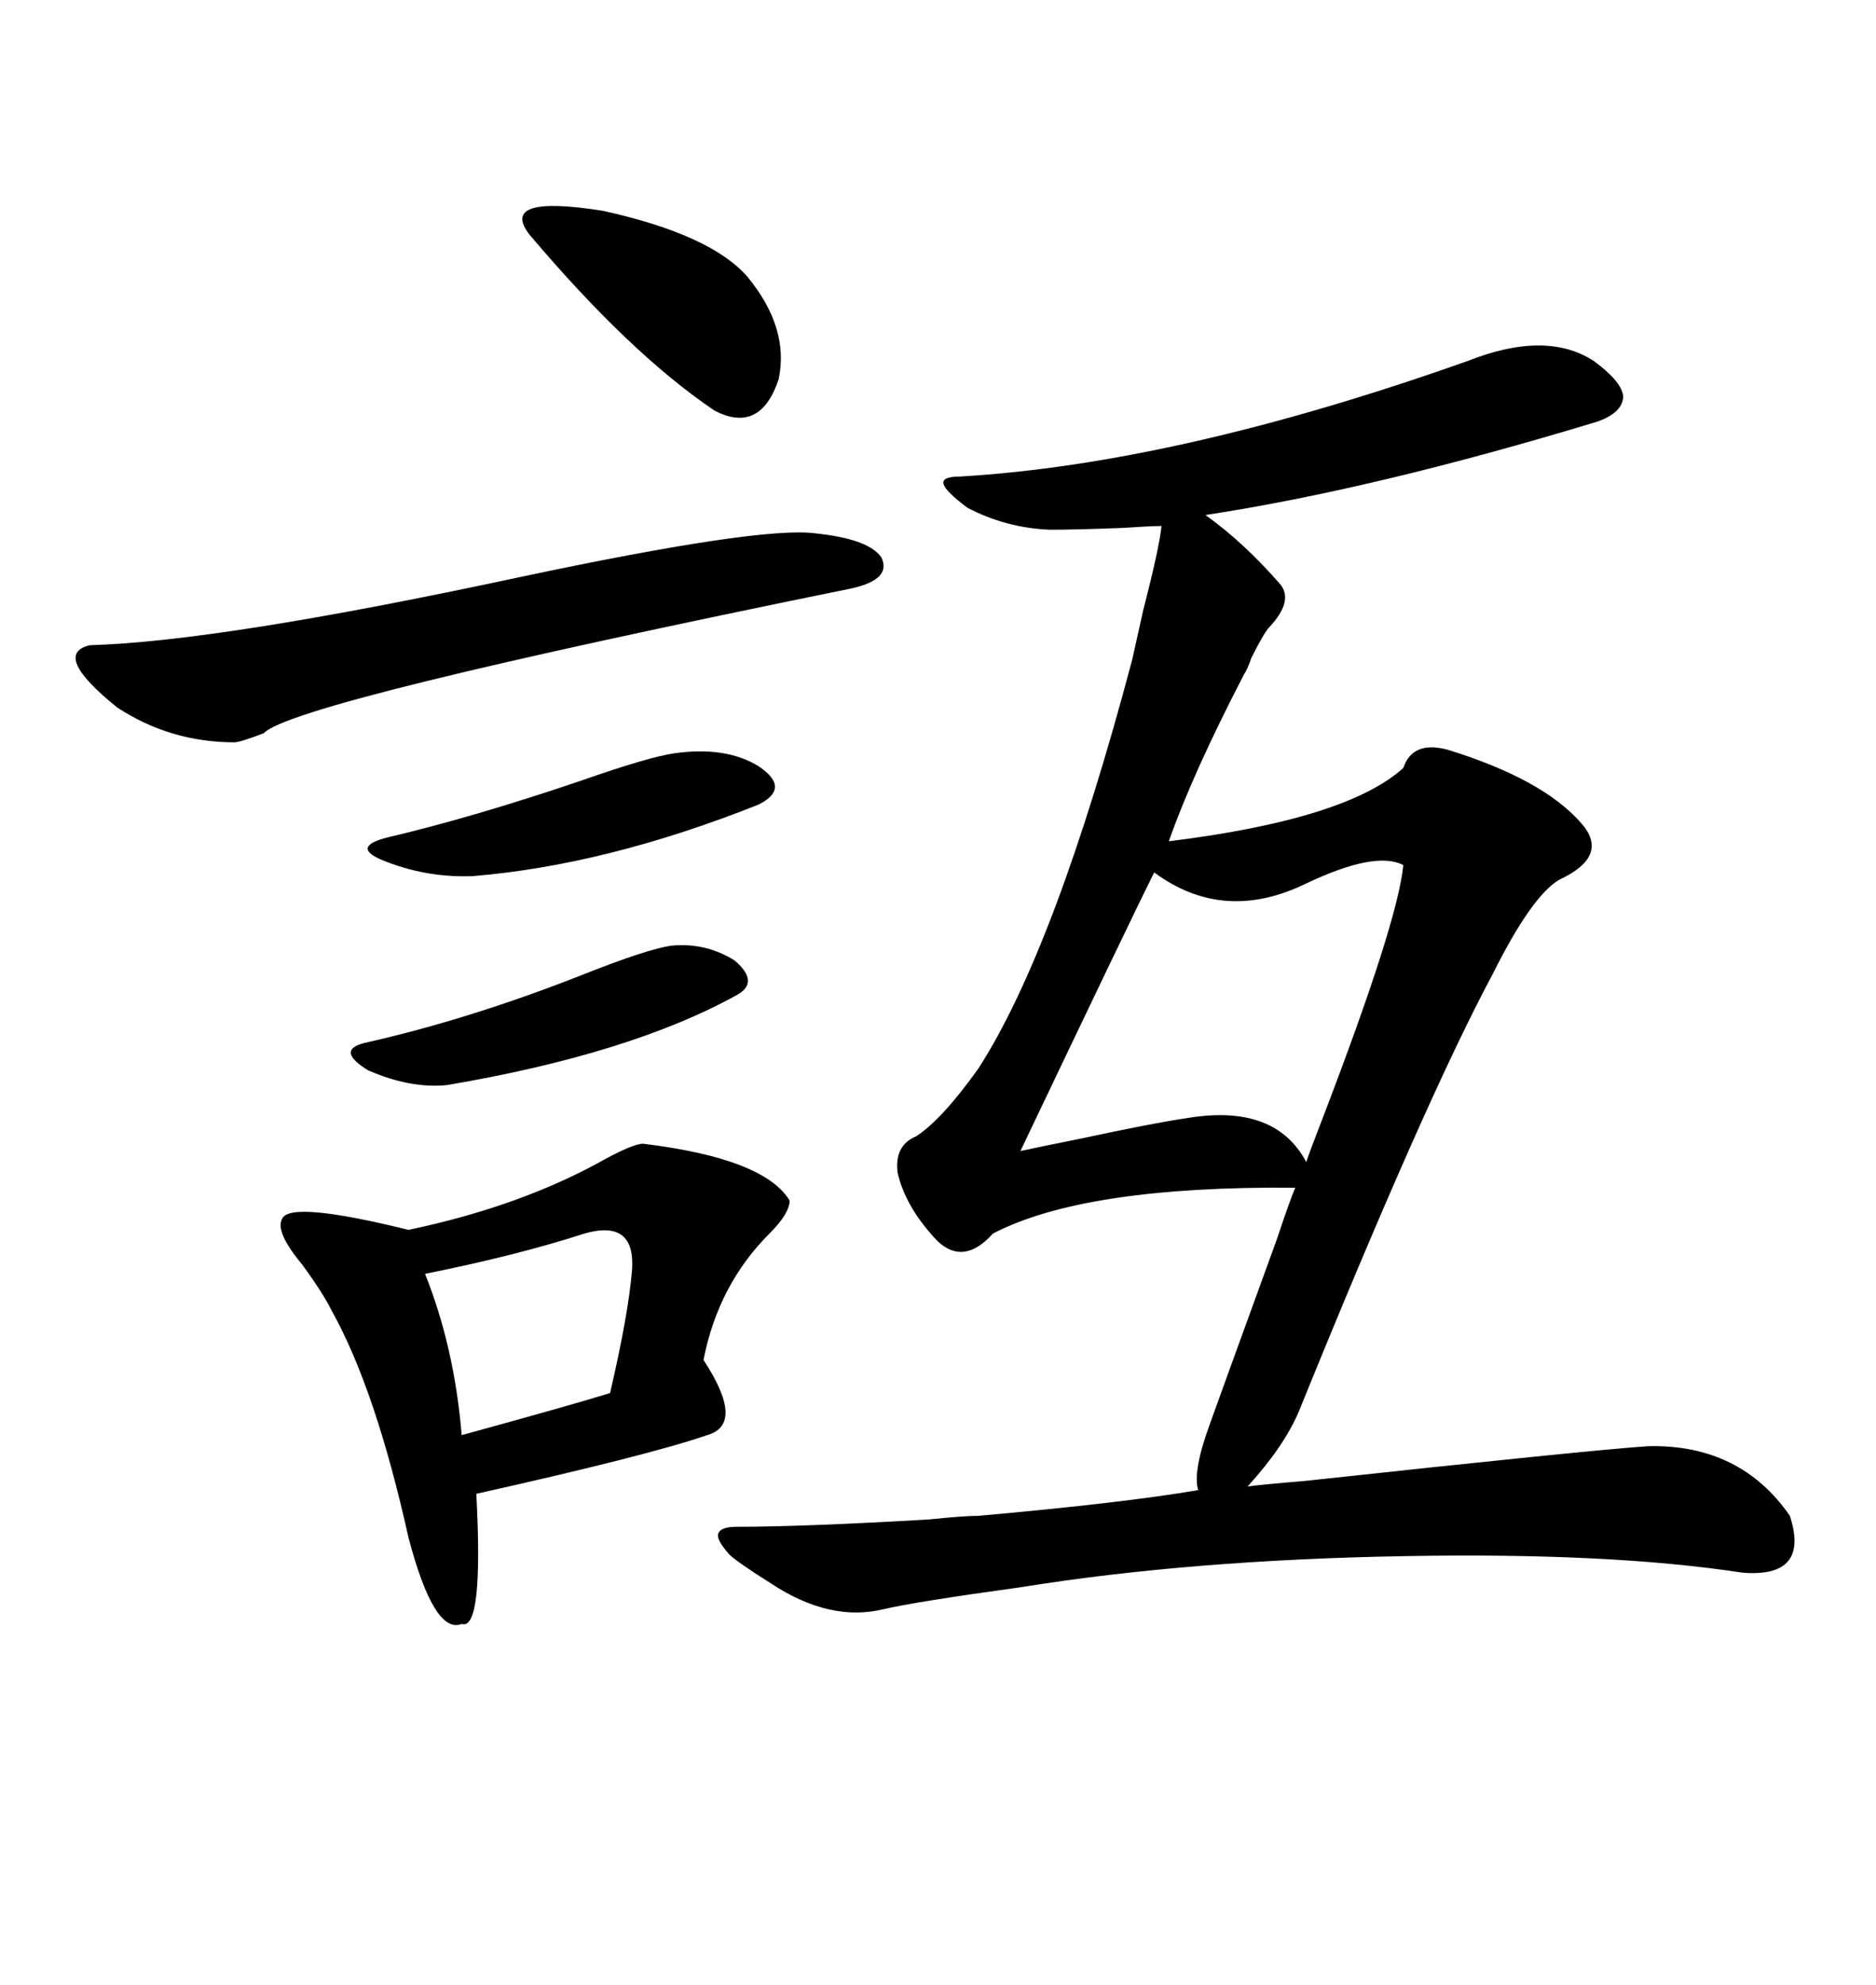 <svg xmlns="http://www.w3.org/2000/svg" xmlns:xlink="http://www.w3.org/1999/xlink" width="300" height="317.285"><path d="M234.67 57.71L234.67 57.71Q247.27 52.73 254.88 57.71L254.88 57.71Q259.28 60.94 259.57 63.28L259.57 63.28Q259.57 65.92 255.47 67.38L255.47 67.38Q219.73 78.22 192.77 82.32L192.77 82.32Q198.93 86.72 204.79 93.46L204.79 93.46Q206.84 96.09 203.03 100.20L203.03 100.20Q202.15 101.07 200.10 105.18L200.10 105.18Q199.51 106.93 198.93 107.81L198.93 107.81Q190.72 123.63 186.91 134.47L186.91 134.47Q215.33 130.96 224.41 122.75L224.41 122.75Q225.88 118.36 231.45 119.82L231.45 119.82Q246.68 124.51 252.83 131.54L252.83 131.54Q257.52 136.82 249.32 140.63L249.32 140.63Q244.92 143.26 238.77 155.57L238.77 155.57Q227.93 175.78 207.71 225.59L207.71 225.59Q205.37 231.15 199.51 237.60L199.51 237.60Q201.56 237.30 208.59 236.72L208.59 236.72Q254.59 231.74 263.67 231.15L263.67 231.15Q278.32 230.86 286.23 242.29L286.23 242.29Q289.45 252.25 278.61 251.37L278.61 251.37Q257.52 248.14 224.71 248.73L224.71 248.73Q190.43 249.32 163.18 253.71L163.18 253.71Q146.19 256.05 141.21 257.23L141.21 257.23Q132.71 259.28 123.34 253.13L123.34 253.13Q117.77 249.61 116.60 248.44L116.60 248.44Q114.55 246.09 114.84 245.21L114.84 245.21Q115.14 244.04 117.77 244.04L117.77 244.04Q128.32 244.04 148.54 242.87L148.54 242.87Q154.10 242.29 156.45 242.29L156.45 242.29Q179.59 240.23 191.60 238.18L191.60 238.18Q190.72 235.25 193.36 227.93L193.36 227.93Q194.82 223.83 204.20 198.05L204.20 198.05Q206.25 191.89 207.13 189.84L207.13 189.84Q173.44 189.55 158.79 197.17L158.79 197.17Q153.52 203.03 148.83 197.17L148.83 197.17Q144.73 192.48 143.55 187.50L143.55 187.50Q142.97 183.11 146.48 181.64L146.48 181.64Q150.59 179.00 156.45 170.80L156.45 170.80Q168.75 151.76 181.05 105.47L181.05 105.47Q181.64 102.83 182.81 97.56L182.81 97.56Q185.45 87.30 185.74 84.08L185.74 84.08Q183.98 84.08 179.59 84.38L179.59 84.38Q172.27 84.67 167.87 84.67L167.87 84.67Q160.84 84.38 154.69 81.15L154.69 81.15Q151.17 78.52 150.88 77.34L150.88 77.34Q150.59 76.17 153.52 76.17L153.52 76.17Q188.38 74.12 234.67 57.71ZM102.83 182.81L102.83 182.81Q122.17 185.16 126.27 191.89L126.27 191.89Q126.27 193.95 123.05 197.17L123.05 197.17Q114.84 205.37 112.50 217.38L112.50 217.38Q119.24 227.64 113.09 229.39L113.09 229.39Q103.71 232.62 76.17 238.77L76.17 238.77Q77.34 260.74 73.83 259.57L73.83 259.57Q69.43 261.33 65.33 245.80L65.33 245.80Q60.06 222.07 53.03 209.47L53.03 209.47Q51.56 206.54 48.34 202.15L48.34 202.15Q43.95 196.88 45.12 194.82L45.12 194.82Q46.29 191.89 65.33 196.58L65.33 196.58Q83.50 192.77 96.97 185.16L96.97 185.16Q101.37 182.81 102.83 182.81ZM224.41 138.28L224.41 138.28Q220.02 135.94 208.89 141.21L208.89 141.21Q195.70 147.66 184.57 139.45L184.57 139.45Q181.05 146.48 163.18 183.98L163.18 183.98Q165.82 183.40 173.14 181.93L173.14 181.93Q183.98 179.59 189.84 178.71L189.84 178.71Q203.91 176.37 208.89 185.74L208.89 185.74Q209.47 183.98 211.52 178.71L211.52 178.71Q223.54 147.36 224.41 138.28ZM130.37 85.25L130.37 85.25Q138.87 86.13 140.92 89.06L140.92 89.06Q142.68 92.58 136.23 94.04L136.23 94.04Q46.88 112.21 42.19 117.19L42.19 117.19Q38.38 118.65 37.50 118.65L37.50 118.65Q27.25 118.65 18.75 113.09L18.75 113.09Q8.20 104.59 14.36 103.13L14.36 103.13Q35.16 102.54 82.91 92.29L82.91 92.29Q121.58 84.08 130.37 85.25ZM93.46 197.17L93.46 197.17Q82.62 200.68 67.97 203.61L67.97 203.61Q72.66 215.33 73.83 229.39L73.83 229.39Q91.99 224.41 97.56 222.66L97.56 222.66Q100.49 210.06 101.07 203.03L101.07 203.03Q101.66 194.82 93.46 197.17ZM84.67 37.50L84.67 37.50Q79.69 31.05 96.39 33.69L96.39 33.69Q113.67 37.50 119.53 44.24L119.53 44.24Q126.27 52.44 124.51 60.64L124.51 60.64Q121.58 69.43 114.26 65.63L114.26 65.63Q100.78 56.54 84.67 37.50ZM107.81 120.41L107.81 120.41Q116.02 119.24 121.29 122.46L121.29 122.46Q126.56 125.98 121.29 128.61L121.29 128.61Q96.97 138.28 75.59 140.04L75.59 140.04Q67.97 140.33 60.94 137.40L60.94 137.40Q56.25 135.35 61.82 133.89L61.82 133.89Q75.59 130.66 92.87 124.80L92.87 124.80Q103.71 121.00 107.81 120.41ZM107.23 151.17L107.23 151.17Q112.79 150.59 117.48 153.52L117.48 153.52Q121.58 157.03 117.77 159.08L117.77 159.08Q100.78 168.46 71.48 173.44L71.48 173.44Q65.63 174.02 58.89 171.09L58.89 171.09Q53.61 167.87 58.30 166.70L58.30 166.70Q75.29 162.89 93.75 155.57L93.75 155.57Q103.42 151.76 107.23 151.17Z"/></svg>